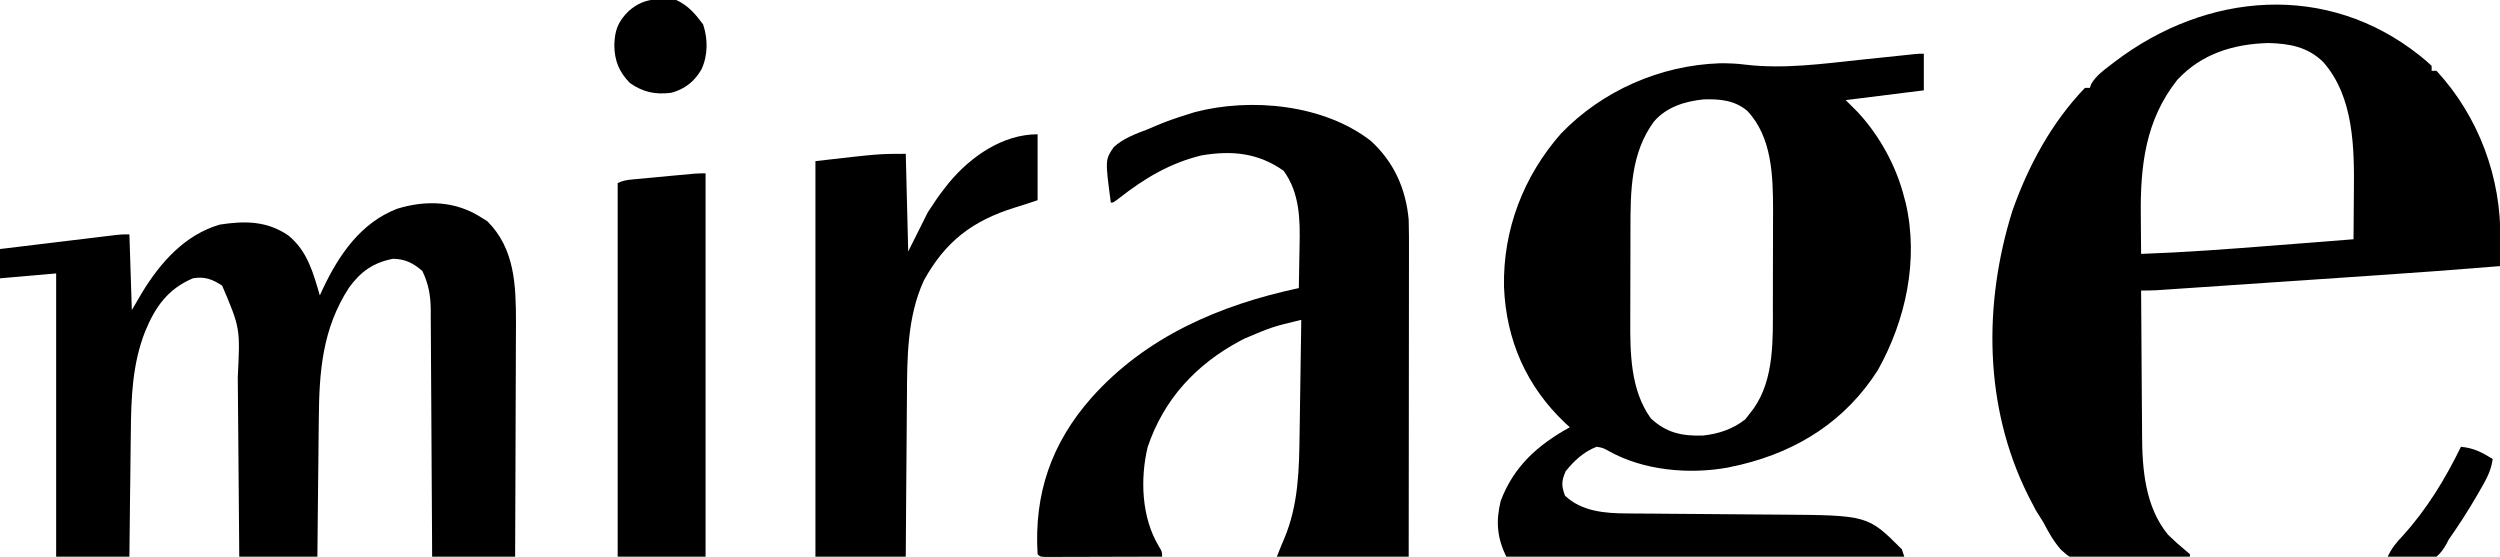 <svg width="1024" height="228" viewBox="0 0 1024 228" fill="none" xmlns="http://www.w3.org/2000/svg">
<g clip-path="url(#clip0_5_122)">
<path d="M788 22C788 26.95 788 31.9 788 37C777.44 38.32 766.88 39.64 756 41C757.65 42.65 759.3 44.3 761 46C769.907 55.618 776.823 68.22 780 81C780.202 81.741 780.405 82.482 780.613 83.246C785.961 106.564 780.617 131.128 769.129 151.672C755.95 172.275 736.724 184.575 713.172 190.309C712.125 190.537 711.078 190.765 710 191C708.817 191.262 708.817 191.262 707.609 191.528C691.757 194.394 673.203 192.701 659.063 184.812C656.586 183.44 656.586 183.44 654 183C648.798 184.951 644.758 188.694 641.313 193C639.559 197.008 639.5 198.875 641 203C647.81 209.534 657.611 210.296 666.602 210.303C667.41 210.311 668.218 210.32 669.05 210.329C671.694 210.354 674.337 210.366 676.98 210.379C678.84 210.395 680.699 210.412 682.558 210.43C687.441 210.476 692.323 210.511 697.205 210.543C704.999 210.595 712.793 210.66 720.587 210.731C723.286 210.753 725.986 210.77 728.685 210.786C765.073 211.044 765.073 211.044 779 225C779.33 225.99 779.66 226.98 780 228C726.21 228 672.42 228 617 228C613.185 220.369 612.643 213.528 614.691 205.184C619.995 191.004 629.993 182.169 643 175C642.383 174.441 641.765 173.881 641.129 173.305C625.228 158.251 616.916 139.376 616.039 117.5C615.567 94.093 624.02 72.178 639.414 54.676C656.416 37.084 679.983 26.772 704.424 25.915C708.028 25.89 711.489 26.027 715.063 26.5C730.679 28.326 746.342 26.154 761.875 24.5C765.313 24.142 768.752 23.786 772.19 23.43C774.314 23.21 776.437 22.987 778.561 22.762C779.51 22.662 780.459 22.562 781.437 22.459C782.273 22.37 783.108 22.281 783.969 22.19C786 22 786 22 788 22ZM677.445 49.801C667.962 62.705 667.84 78.262 667.832 93.606C667.829 95.016 667.825 96.427 667.822 97.838C667.816 100.786 667.814 103.733 667.815 106.681C667.815 110.418 667.801 114.155 667.784 117.892C667.773 120.805 667.771 123.717 667.771 126.63C667.77 128.006 667.766 129.382 667.758 130.757C667.687 144.514 667.805 159.755 676.188 171.375C682.595 177.356 689.054 178.681 697.711 178.387C704.184 177.626 709.726 175.78 714.875 171.75C715.927 170.389 715.927 170.389 717 169C717.428 168.447 717.856 167.894 718.297 167.324C726.868 155.149 726.156 138.744 726.168 124.516C726.171 123.129 726.175 121.741 726.178 120.354C726.184 117.46 726.186 114.565 726.185 111.671C726.185 108.002 726.199 104.334 726.216 100.665C726.227 97.803 726.229 94.941 726.229 92.079C726.23 90.082 726.241 88.085 726.252 86.088C726.218 72.112 725.853 56.159 715.684 45.406C710.441 41.027 704.447 40.508 697.809 40.711C690.106 41.504 682.635 43.79 677.445 49.801Z" fill="black"/>
<path d="M991.188 22.813C993.981 25.082 993.981 25.082 996 27C996 27.66 996 28.32 996 29C996.66 29 997.32 29 998 29C1015.32 47.824 1024.55 72.755 1024.13 98.188C1024.1 100.059 1024.08 101.931 1024.06 103.802C1024.04 105.262 1024.04 105.262 1024.03 106.752C1024.02 107.494 1024.01 108.236 1024 109C1006.3 110.462 988.602 111.75 970.887 112.945C968.287 113.122 965.686 113.298 963.086 113.475C957.697 113.841 952.308 114.205 946.919 114.569C940.7 114.989 934.481 115.411 928.263 115.834C922.23 116.244 916.197 116.652 910.164 117.061C907.613 117.233 905.063 117.406 902.512 117.58C898.971 117.82 895.43 118.059 891.89 118.297C890.84 118.369 889.79 118.441 888.709 118.515C887.746 118.579 886.784 118.643 885.793 118.71C884.542 118.794 884.542 118.794 883.265 118.881C881.179 118.991 879.089 119 877 119C877.038 128.372 877.098 137.744 877.184 147.116C877.223 151.47 877.256 155.823 877.271 160.177C877.286 164.392 877.321 168.606 877.368 172.821C877.383 174.415 877.391 176.009 877.392 177.604C877.407 191.919 878.559 207.461 888 219C890.332 221.294 892.714 223.43 895.242 225.504C895.822 225.998 896.402 226.491 897 227C897 227.33 897 227.66 897 228C890.225 228.357 883.452 228.601 876.669 228.769C874.367 228.839 872.065 228.934 869.765 229.056C849.653 230.093 849.653 230.093 844.156 225.14C841.169 221.751 839.063 217.995 837 214C835.995 212.405 834.99 210.81 833.984 209.215C833.22 207.8 832.475 206.374 831.75 204.938C831.346 204.149 830.942 203.36 830.525 202.547C812.633 166.415 812.368 124.443 824.25 86.438C830.715 68.024 840.353 50.147 854 36C854.66 36 855.32 36 856 36C856.2 35.448 856.4 34.897 856.606 34.328C858.562 31.061 861.332 29.031 864.313 26.75C864.938 26.268 865.563 25.785 866.207 25.288C903.974 -3.403 953.226 -7.43 991.188 22.813ZM891.844 32.68C878.747 49.161 876.642 67.99 876.875 88.25C876.885 89.785 876.894 91.32 876.902 92.856C876.924 96.57 876.959 100.285 877 104C894.921 103.363 912.77 102.026 930.642 100.614C934.418 100.316 938.193 100.022 941.969 99.729C949.313 99.156 956.657 98.58 964 98C964.05 93.29 964.086 88.581 964.11 83.87C964.12 82.275 964.133 80.68 964.151 79.085C964.346 60.861 964.262 39.648 951.477 25.289C945.129 19.18 937.776 17.854 929.188 17.625C914.906 17.997 901.765 21.986 891.844 32.68Z" fill="black"/>
<path d="M197 89C197.866 89.536 198.733 90.072 199.625 90.625C210.968 101.967 211.313 117.006 211.348 132.088C211.34 135.608 211.317 139.128 211.293 142.648C211.287 145.117 211.283 147.585 211.28 150.054C211.269 156.508 211.239 162.962 211.206 169.416C211.175 176.02 211.162 182.623 211.146 189.226C211.114 202.151 211.062 215.075 211 228C199.78 228 188.56 228 177 228C176.978 223.11 176.978 223.11 176.956 218.121C176.905 207.34 176.839 196.559 176.764 185.779C176.72 179.244 176.68 172.708 176.654 166.173C176.628 159.864 176.587 153.555 176.537 147.247C176.52 144.842 176.509 142.437 176.502 140.032C176.493 136.659 176.465 133.287 176.432 129.914C176.434 128.923 176.435 127.933 176.437 126.912C176.356 120.935 175.577 116.425 173 111C169.231 107.733 166.003 106.098 161 106C152.911 107.541 147.705 111.264 142.93 117.859C132.054 134.634 130.728 152.147 130.586 171.554C130.567 173.194 130.548 174.833 130.527 176.472C130.476 180.736 130.437 185 130.399 189.265C130.352 194.408 130.29 199.551 130.231 204.694C130.144 212.463 130.073 220.231 130 228C119.44 228 108.88 228 98 228C97.97 223.921 97.97 223.921 97.94 219.761C97.873 210.736 97.795 201.712 97.713 192.687C97.663 187.221 97.616 181.754 97.578 176.287C97.541 171.003 97.495 165.718 97.442 160.434C97.424 158.427 97.408 156.42 97.397 154.412C98.398 134.436 98.398 134.436 91 117C86.927 114.343 83.822 113.165 79 114C68.785 118.32 63.6 125.7 59.481 135.68C54.199 149.036 53.702 162.906 53.586 177.121C53.567 178.602 53.548 180.082 53.527 181.563C53.477 185.405 53.437 189.247 53.399 193.088C53.352 197.728 53.29 202.367 53.231 207.006C53.144 214.004 53.074 221.002 53 228C43.1 228 33.2 228 23 228C23 189.72 23 151.44 23 112C11.615 112.99 11.615 112.99 0 114C0 110.04 0 106.08 0 102C7.066 101.143 14.131 100.289 21.198 99.436C23.602 99.146 26.007 98.855 28.411 98.563C31.864 98.145 35.317 97.728 38.77 97.312C39.848 97.181 40.926 97.05 42.037 96.915C43.038 96.794 44.038 96.674 45.07 96.551C45.951 96.444 46.833 96.337 47.741 96.228C50 96 50 96 53 96C53.33 106.23 53.66 116.46 54 127C55.403 124.607 56.805 122.215 58.25 119.75C65.785 107.409 75.739 96.185 90 92C100.252 90.405 109.412 90.447 118.156 96.484C125.957 102.897 128.253 111.666 131 121C131.412 120.105 131.825 119.211 132.25 118.289C138.808 104.408 147.753 91.25 162.688 85.5C174.35 81.914 186.467 82.247 197 89Z" fill="black"/>
<path d="M561.492 57.711C570.946 66.34 575.856 77.326 577 90C577.142 94.488 577.126 98.973 577.114 103.463C577.113 104.823 577.113 106.184 577.114 107.545C577.114 111.222 577.108 114.899 577.101 118.576C577.095 122.425 577.095 126.274 577.093 130.123C577.09 137.405 577.082 144.686 577.072 151.967C577.061 160.26 577.055 168.552 577.05 176.845C577.04 193.897 577.022 210.948 577 228C559.18 228 541.36 228 523 228C525 223 525 223 526 220.676C531.86 206.827 532.122 192.437 532.316 177.582C532.337 176.23 532.358 174.878 532.379 173.526C532.434 170.007 532.484 166.487 532.532 162.968C532.583 159.361 532.638 155.754 532.693 152.147C532.8 145.098 532.902 138.049 533 131C521.108 133.88 521.108 133.88 509.875 138.625C509.217 138.965 508.56 139.305 507.882 139.655C489.841 149.316 476.612 163.631 470.063 183.188C466.956 196.332 467.582 211.974 474.637 223.727C476 226 476 226 476 228C468.898 228.025 461.795 228.043 454.693 228.055C452.274 228.06 449.856 228.067 447.438 228.076C443.97 228.088 440.503 228.093 437.035 228.098C435.947 228.103 434.858 228.108 433.737 228.113C432.235 228.114 432.235 228.114 430.703 228.114C429.374 228.117 429.374 228.117 428.018 228.12C426 228 426 228 425 227C423.507 202.286 430.637 181.575 447 163C469.326 137.891 499.681 124.9 532 118C532.1 113.681 532.172 109.362 532.22 105.042C532.24 103.579 532.267 102.116 532.302 100.653C532.552 89.921 532.377 78.958 525.75 69.938C515.305 62.579 504.575 61.561 492.137 63.649C479.118 66.812 468.679 73.113 458.266 81.278C456 83 456 83 455 83C452.658 65.436 452.658 65.436 456.214 60.219C460.179 56.652 465.072 54.854 470 53C471.357 52.423 472.713 51.841 474.066 51.254C477.981 49.617 481.951 48.261 486 47C487.07 46.66 488.14 46.319 489.242 45.969C512.392 39.856 542.303 42.774 561.492 57.711Z" fill="black"/>
<path d="M425 55C425 63.91 425 72.82 425 82C421.837 83.054 418.672 84.101 415.484 85.078C398.268 90.481 387.179 98.932 378.414 114.887C371.584 129.727 371.543 146.551 371.488 162.57C371.471 164.473 371.453 166.375 371.434 168.278C371.387 173.219 371.357 178.161 371.33 183.102C371.295 189.067 371.238 195.031 371.185 200.995C371.107 209.997 371.056 218.998 371 228C358.79 228 346.58 228 334 228C334 174.54 334 121.08 334 66C360 63 360 63 371 63C371.495 82.8 371.495 82.8 372 103C374.64 97.72 377.28 92.44 380 87C382.27 83.474 384.421 80.256 387 77C387.922 75.832 387.922 75.832 388.863 74.641C397.744 64.034 410.777 55 425 55Z" fill="black"/>
<path d="M289 71C289 122.81 289 174.62 289 228C277.12 228 265.24 228 253 228C253 177.51 253 127.02 253 75C255.89 73.555 258.657 73.551 261.871 73.246C262.549 73.181 263.227 73.116 263.926 73.049C265.361 72.912 266.796 72.776 268.231 72.643C270.426 72.439 272.62 72.229 274.814 72.018C285.519 71 285.519 71 289 71Z" fill="black"/>
<path d="M277 2.04444e-05C281.923 2.286 284.81 5.717 288 10C289.994 15.981 289.999 22.674 287.312 28.438C284.451 33.365 280.512 36.497 275 38C268.472 38.827 263.422 37.787 258 34C253.598 29.482 251.715 24.911 251.625 18.625C251.756 12.539 253.082 8.859 257.531 4.5C263.703 -0.825 269.052 -0.688 277 2.04444e-05Z" fill="black"/>
<path d="M1008 183C1013.28 183.515 1016.57 185.255 1021 188C1020.42 192.76 1018.3 196.48 1015.94 200.562C1015.54 201.266 1015.14 201.969 1014.72 202.693C1011.09 208.987 1007.17 215.045 1003 221C1002.51 221.93 1002.51 221.93 1002.02 222.879C1000.83 224.953 999.818 226.439 998 228C994.524 228.851 991.239 228.666 987.688 228.438C986.756 228.406 985.825 228.374 984.865 228.342C982.574 228.26 980.288 228.145 978 228C979.612 224.597 981.452 222.293 984.062 219.562C993.885 208.811 1001.64 196.077 1008 183Z" fill="black"/>
</g>
<defs>
<clipPath id="clip0_5_122">
<rect width="1024" height="228" fill="white"/>
</clipPath>
</defs>
</svg>
